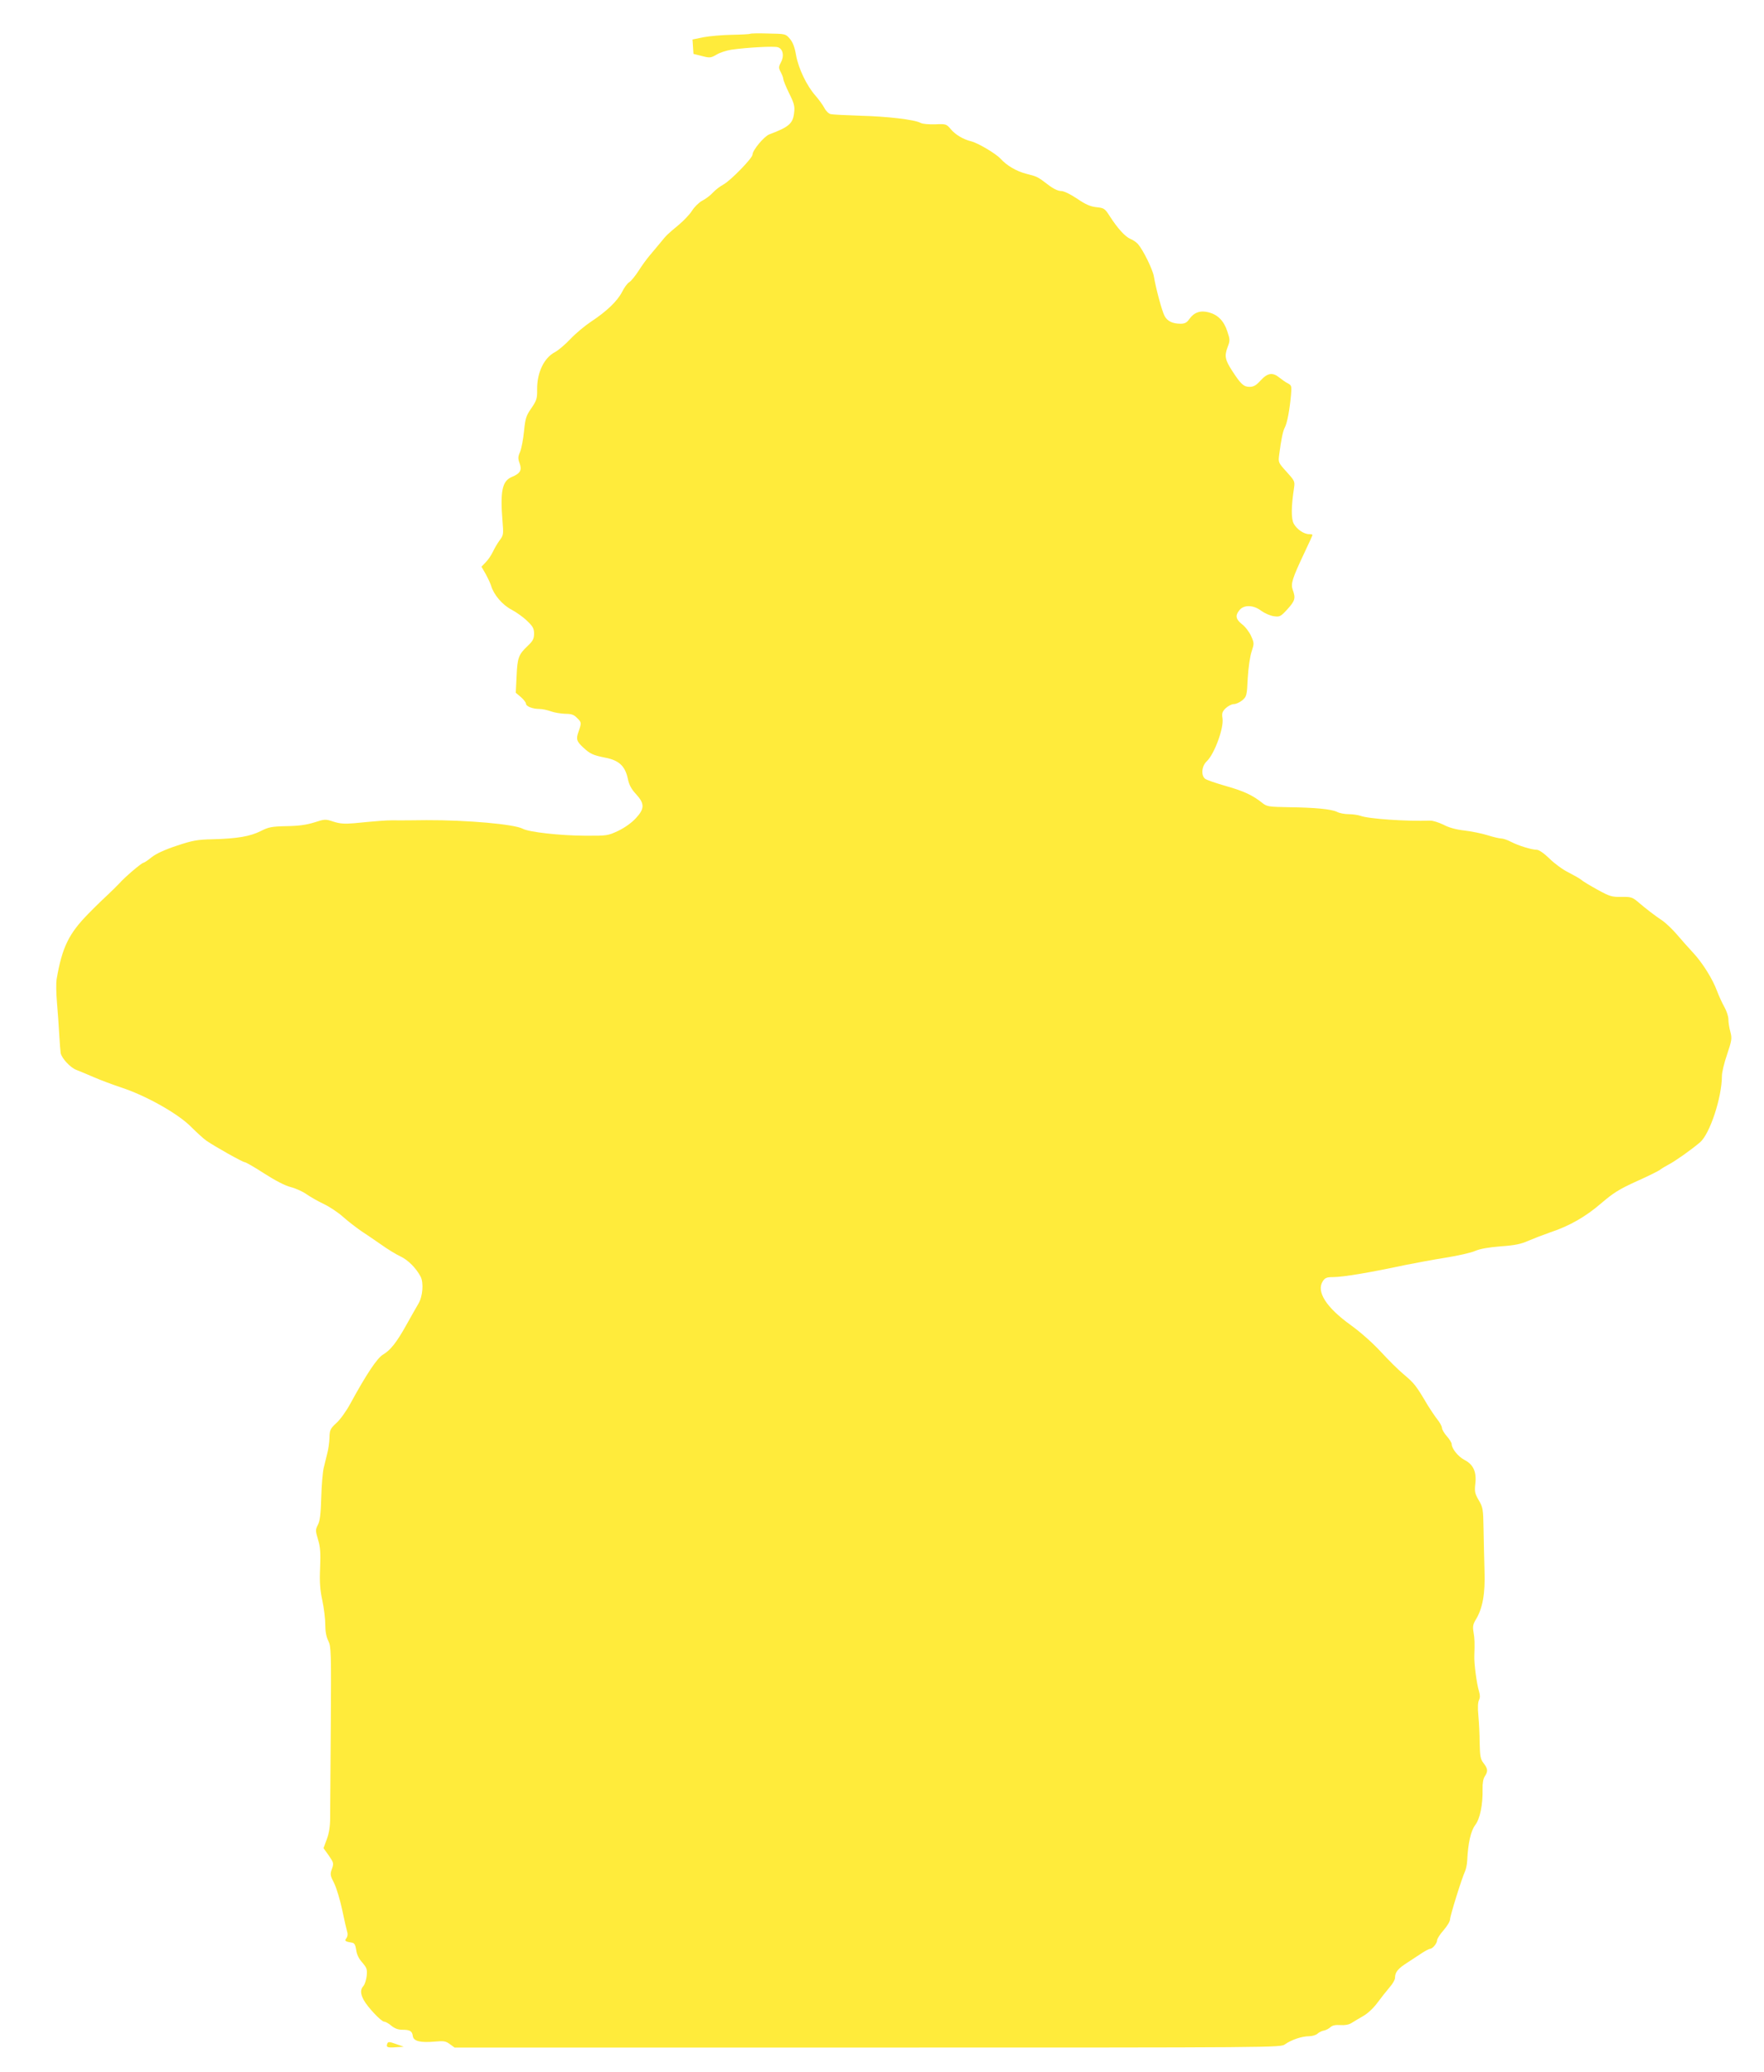 <?xml version="1.0" standalone="no"?>
<!DOCTYPE svg PUBLIC "-//W3C//DTD SVG 20010904//EN"
 "http://www.w3.org/TR/2001/REC-SVG-20010904/DTD/svg10.dtd">
<svg version="1.0" xmlns="http://www.w3.org/2000/svg"
 width="1090pt" height="1280pt" viewBox="0 0 1090 1280"
 preserveAspectRatio="xMidYMid meet">
<g transform="translate(0,1280) scale(0.1,-0.1)"
fill="#ffeb3b" stroke="none">
<path d="M4635 12591 c-3 -2 -53 -5 -112 -6 -60 -1 -139 -8 -176 -15 l-68 -14
3 -44 3 -45 52 -13 c49 -13 55 -12 90 8 20 13 62 26 93 31 98 14 264 23 287
15 31 -10 40 -53 19 -92 -15 -29 -16 -35 -2 -61 9 -17 16 -36 16 -43 0 -7 16
-47 36 -88 31 -62 36 -81 31 -120 -7 -67 -32 -89 -153 -134 -32 -12 -104 -98
-104 -125 0 -22 -137 -162 -180 -185 -19 -10 -48 -32 -65 -50 -16 -18 -46 -40
-66 -50 -19 -10 -48 -38 -63 -62 -15 -24 -53 -63 -83 -88 -72 -60 -73 -61
-113 -110 -19 -23 -49 -59 -66 -79 -17 -20 -48 -62 -68 -94 -20 -31 -46 -63
-57 -70 -12 -6 -32 -34 -46 -62 -29 -56 -96 -120 -192 -183 -36 -24 -93 -71
-126 -106 -33 -35 -76 -71 -95 -81 -68 -35 -112 -126 -111 -231 1 -55 -3 -68
-35 -115 -33 -47 -38 -63 -46 -143 -5 -50 -16 -107 -24 -127 -14 -31 -14 -42
-3 -72 15 -42 4 -62 -49 -84 -59 -25 -72 -88 -57 -273 7 -81 6 -87 -19 -120
-14 -19 -32 -51 -41 -70 -9 -19 -28 -48 -43 -63 l-27 -28 27 -47 c14 -26 29
-58 33 -72 16 -54 69 -117 125 -146 30 -16 74 -47 97 -70 36 -34 43 -47 43
-79 0 -31 -7 -45 -39 -75 -57 -54 -64 -74 -69 -187 l-5 -103 32 -27 c17 -15
31 -33 31 -40 0 -17 41 -33 83 -33 18 0 50 -7 72 -15 22 -8 62 -14 88 -15 37
0 53 -5 72 -25 29 -28 29 -30 10 -85 -17 -47 -12 -61 32 -101 39 -36 58 -45
133 -60 84 -16 122 -51 139 -128 8 -40 22 -66 51 -97 54 -59 54 -90 -2 -150
-25 -27 -68 -58 -108 -77 -64 -30 -68 -31 -210 -30 -151 1 -341 22 -380 43
-52 28 -343 54 -595 53 -16 0 -61 -1 -100 -1 -38 0 -88 -1 -110 0 -40 0 -95
-4 -237 -18 -60 -5 -88 -3 -128 10 -49 16 -53 16 -118 -5 -48 -15 -97 -22
-172 -23 -93 -2 -111 -6 -160 -31 -64 -32 -143 -46 -295 -50 -96 -2 -124 -7
-223 -40 -73 -24 -127 -49 -155 -71 -23 -19 -46 -34 -50 -34 -11 0 -114 -87
-151 -129 -17 -18 -47 -47 -66 -65 -19 -17 -75 -71 -123 -120 -122 -124 -163
-208 -197 -405 -4 -24 -3 -89 2 -145 5 -55 11 -144 14 -196 3 -52 7 -105 9
-117 8 -33 60 -89 97 -103 18 -7 67 -27 108 -45 41 -18 119 -47 173 -65 149
-49 347 -160 427 -241 36 -36 79 -75 95 -86 55 -38 225 -133 237 -133 7 0 61
-31 121 -70 67 -43 128 -75 164 -84 31 -8 75 -28 97 -44 23 -16 70 -43 106
-60 36 -17 90 -53 120 -80 30 -27 80 -65 110 -86 30 -20 87 -58 125 -85 39
-28 93 -61 121 -74 46 -22 95 -71 123 -124 20 -39 13 -124 -14 -168 -13 -22
-47 -82 -76 -134 -58 -104 -96 -152 -141 -179 -37 -21 -103 -120 -205 -307
-24 -44 -62 -97 -85 -117 -37 -34 -41 -43 -42 -90 -1 -29 -7 -73 -14 -98 -6
-25 -16 -65 -22 -90 -6 -25 -13 -107 -15 -182 -3 -102 -8 -146 -21 -169 -15
-30 -15 -36 1 -90 14 -45 17 -82 13 -176 -4 -91 0 -137 14 -202 10 -47 18
-114 18 -148 0 -42 6 -76 19 -101 17 -35 18 -65 15 -527 -2 -269 -4 -525 -4
-568 0 -52 -7 -94 -21 -131 l-20 -54 33 -46 c30 -44 31 -48 19 -82 -12 -33
-11 -41 14 -89 14 -29 37 -104 50 -167 13 -62 27 -123 31 -136 4 -12 1 -28 -6
-37 -13 -16 -7 -20 35 -27 15 -2 21 -13 26 -45 3 -26 16 -54 37 -77 28 -33 32
-42 28 -82 -3 -26 -12 -54 -20 -63 -20 -22 -20 -48 2 -88 24 -44 108 -133 126
-133 8 0 28 -11 44 -25 21 -17 42 -25 68 -25 48 0 61 -8 65 -40 5 -31 48 -41
137 -33 54 5 67 3 92 -16 l29 -21 2552 0 c2544 0 2551 0 2579 20 39 28 105 50
148 50 19 0 43 7 52 15 10 9 27 18 40 20 13 2 31 12 41 21 12 11 31 15 61 13
27 -2 52 2 68 12 14 9 46 28 72 43 29 16 65 50 90 84 23 31 57 74 75 95 18 20
33 46 33 58 0 35 18 57 78 95 31 20 73 48 93 61 19 12 40 23 45 23 16 0 44 34
44 53 0 9 18 37 40 62 22 25 40 55 40 67 0 21 72 253 93 298 6 14 12 43 13 65
5 107 22 183 49 219 30 39 48 126 46 225 -1 33 4 63 14 77 20 31 19 46 -7 80
-20 25 -23 42 -25 124 0 52 -4 129 -8 171 -5 49 -3 84 4 96 7 15 7 30 0 54
-14 43 -31 172 -29 219 3 79 2 107 -5 147 -6 33 -3 48 13 75 43 69 60 162 55
303 -2 72 -5 189 -6 260 -2 122 -4 133 -30 177 -24 41 -26 54 -21 100 9 74
-12 120 -66 148 -39 20 -80 70 -80 99 0 7 -13 29 -30 48 -16 18 -30 42 -30 51
0 10 -13 33 -28 52 -15 19 -41 58 -58 85 -75 127 -84 138 -149 193 -33 27 -97
91 -143 141 -50 54 -124 120 -185 164 -153 110 -215 208 -173 272 14 21 25 25
63 25 62 0 228 28 448 75 61 12 172 33 248 45 76 12 159 31 183 42 30 13 83
22 157 28 87 6 126 14 172 35 33 14 93 37 133 51 121 40 221 98 316 180 75 64
109 86 219 136 72 32 138 65 146 72 9 7 32 21 51 31 36 18 136 88 194 137 61
51 136 278 136 412 0 21 14 80 32 132 29 87 31 98 20 140 -7 24 -12 59 -12 77
0 17 -11 51 -24 74 -13 23 -34 68 -46 100 -28 76 -91 176 -149 238 -26 28 -69
76 -96 108 -27 32 -69 73 -94 90 -46 31 -95 68 -156 120 -29 24 -41 27 -97 26
-58 -1 -70 2 -148 45 -47 26 -92 53 -100 61 -8 7 -43 27 -78 45 -35 17 -88 56
-118 86 -34 33 -65 54 -78 54 -31 0 -113 25 -161 50 -21 11 -48 20 -60 20 -11
0 -49 9 -84 20 -35 11 -99 24 -142 29 -53 6 -96 18 -130 36 -29 14 -66 26 -83
25 -145 -5 -381 11 -430 30 -15 5 -47 10 -72 10 -25 0 -57 6 -72 14 -35 17
-134 27 -299 29 -120 2 -134 4 -160 24 -62 50 -116 75 -225 106 -63 18 -122
38 -132 46 -26 22 -21 79 12 109 47 46 105 205 96 264 -5 30 -2 41 19 62 15
14 37 26 51 26 14 0 37 11 53 24 26 23 28 29 33 137 4 66 14 135 24 164 16 49
16 52 -3 95 -11 25 -36 58 -56 73 -39 31 -44 54 -16 88 28 34 87 32 135 -5 21
-15 55 -30 77 -33 36 -5 42 -3 84 43 47 52 52 68 33 120 -13 38 -4 68 73 231
27 57 49 105 49 108 0 3 -9 5 -21 5 -32 0 -76 30 -95 65 -16 31 -16 103 2 221
6 40 3 45 -46 99 -51 56 -52 59 -46 104 13 99 23 147 35 170 14 26 29 102 38
198 5 57 4 62 -18 74 -13 6 -37 23 -52 35 -42 35 -74 31 -117 -16 -28 -31 -44
-40 -69 -40 -36 0 -54 17 -106 97 -45 69 -50 93 -30 147 16 42 16 47 -1 98
-21 65 -58 103 -114 118 -52 14 -91 1 -121 -41 -15 -22 -28 -29 -54 -29 -50 0
-82 16 -99 48 -16 30 -53 167 -66 244 -8 45 -66 163 -99 201 -9 10 -29 24 -46
31 -33 14 -80 66 -128 141 -30 47 -35 50 -82 55 -38 4 -67 17 -120 53 -44 29
-81 47 -99 47 -18 0 -48 14 -80 39 -66 50 -66 50 -133 67 -63 16 -122 51 -162
95 -29 31 -139 96 -180 106 -47 11 -98 41 -126 75 -27 32 -30 33 -96 30 -39
-1 -79 2 -91 9 -37 20 -206 40 -373 44 -88 3 -170 7 -182 10 -13 3 -30 20 -39
38 -9 17 -34 52 -55 76 -54 61 -105 167 -120 250 -8 48 -20 80 -38 101 -26 31
-27 31 -134 33 -59 2 -110 1 -112 -2z"/>
<path d="M2393 174 c-8 -22 0 -26 53 -22 l49 3 -48 17 c-42 15 -49 15 -54 2z"/>
</g>
</svg>
